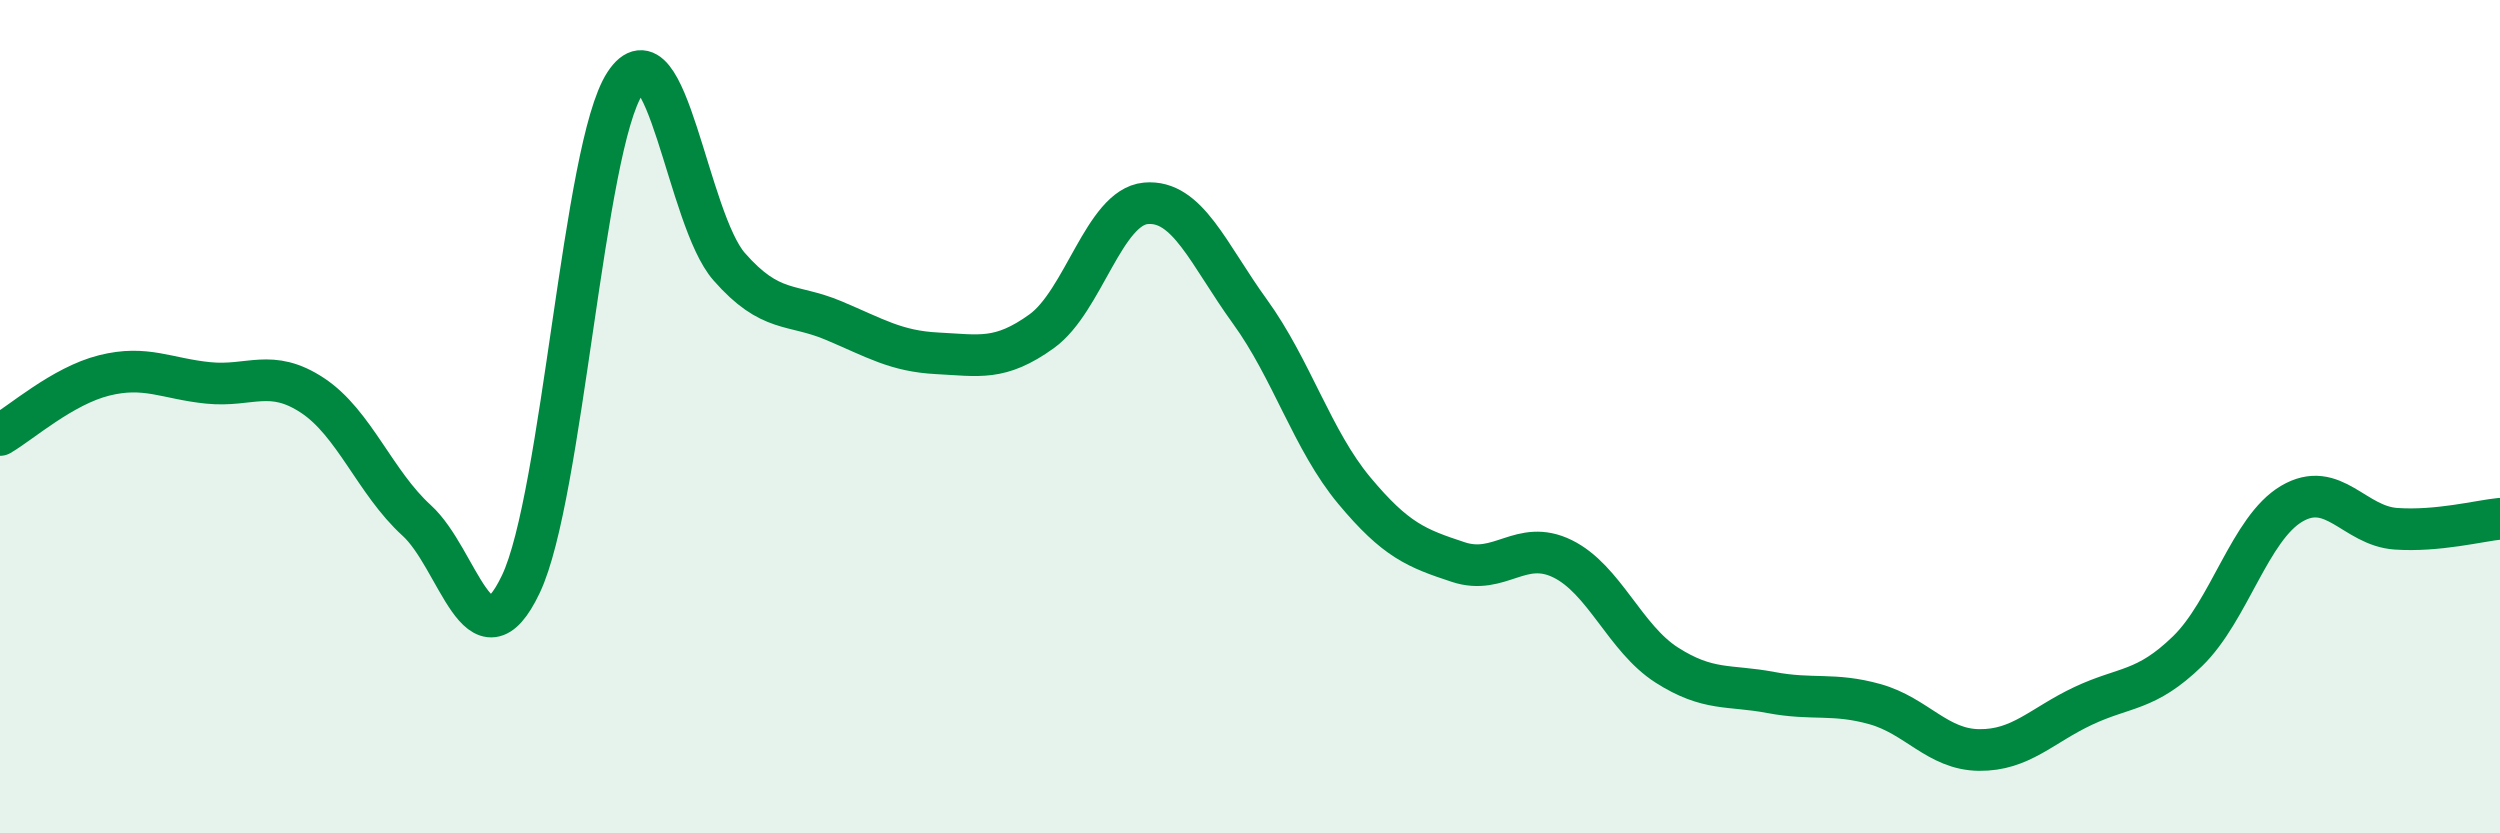 
    <svg width="60" height="20" viewBox="0 0 60 20" xmlns="http://www.w3.org/2000/svg">
      <path
        d="M 0,10.44 C 0.5,10.15 1.5,9.26 2.5,9.01 C 3.5,8.76 4,9.09 5,9.19 C 6,9.29 6.5,8.83 7.5,9.49 C 8.5,10.15 9,11.58 10,12.49 C 11,13.4 11.5,16.12 12.5,14.02 C 13.5,11.92 14,3.52 15,2 C 16,0.48 16.5,5.26 17.5,6.4 C 18.5,7.54 19,7.27 20,7.69 C 21,8.11 21.5,8.43 22.5,8.48 C 23.5,8.53 24,8.67 25,7.95 C 26,7.23 26.5,4.97 27.5,4.88 C 28.5,4.79 29,6.1 30,7.48 C 31,8.86 31.5,10.57 32.5,11.77 C 33.5,12.97 34,13.16 35,13.49 C 36,13.82 36.5,12.92 37.5,13.41 C 38.5,13.9 39,15.32 40,15.96 C 41,16.6 41.5,16.43 42.5,16.62 C 43.5,16.81 44,16.62 45,16.9 C 46,17.18 46.5,17.99 47.5,18 C 48.5,18.01 49,17.41 50,16.94 C 51,16.47 51.5,16.6 52.5,15.63 C 53.5,14.66 54,12.68 55,12.09 C 56,11.5 56.5,12.62 57.5,12.69 C 58.5,12.76 59.5,12.5 60,12.45L60 20L0 20Z"
        fill="#008740"
        opacity="0.1"
        stroke-linecap="round"
        stroke-linejoin="round"
      />
      <path
        d="M 0,10.44 C 0.5,10.15 1.5,9.26 2.5,9.01 C 3.5,8.76 4,9.09 5,9.19 C 6,9.29 6.5,8.83 7.5,9.49 C 8.5,10.15 9,11.58 10,12.49 C 11,13.4 11.5,16.12 12.5,14.02 C 13.5,11.92 14,3.52 15,2 C 16,0.48 16.5,5.26 17.5,6.4 C 18.5,7.54 19,7.27 20,7.69 C 21,8.11 21.5,8.43 22.5,8.48 C 23.5,8.53 24,8.67 25,7.95 C 26,7.23 26.5,4.97 27.5,4.88 C 28.5,4.79 29,6.1 30,7.48 C 31,8.86 31.5,10.57 32.5,11.77 C 33.5,12.97 34,13.16 35,13.49 C 36,13.82 36.5,12.92 37.5,13.41 C 38.5,13.9 39,15.32 40,15.96 C 41,16.6 41.5,16.43 42.5,16.62 C 43.5,16.81 44,16.62 45,16.9 C 46,17.18 46.5,17.99 47.5,18 C 48.5,18.01 49,17.41 50,16.94 C 51,16.47 51.5,16.6 52.5,15.63 C 53.5,14.66 54,12.68 55,12.09 C 56,11.5 56.5,12.62 57.5,12.69 C 58.5,12.76 59.5,12.5 60,12.45"
        stroke="#008740"
        stroke-width="1"
        fill="none"
        stroke-linecap="round"
        stroke-linejoin="round"
      />
    </svg>
  